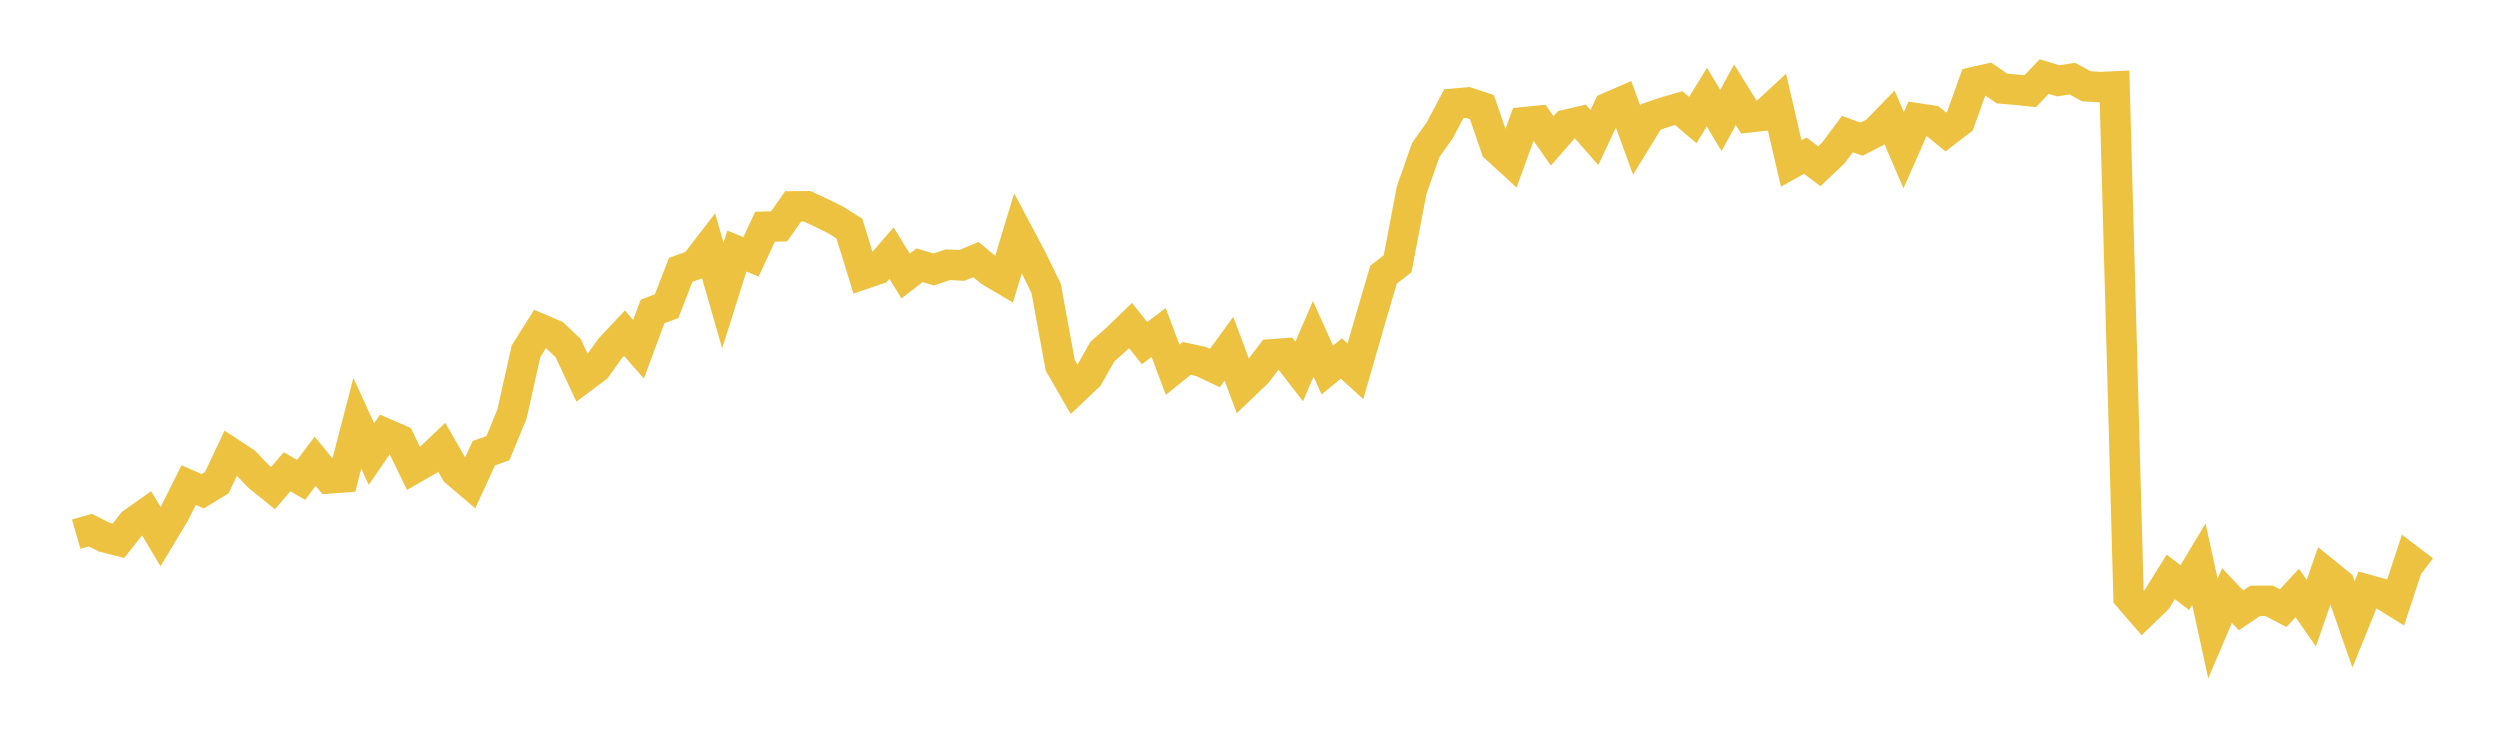 <svg width="164" height="48" xmlns="http://www.w3.org/2000/svg" xmlns:xlink="http://www.w3.org/1999/xlink"><path fill="none" stroke="rgb(237,194,64)" stroke-width="2" d="M5,35.043L5.922,34.776L6.844,35.239L7.766,35.473L8.689,34.314L9.611,33.661L10.533,35.202L11.455,33.668L12.377,31.819L13.299,32.227L14.222,31.663L15.144,29.716L16.066,30.322L16.988,31.276L17.91,32.021L18.832,30.947L19.754,31.481L20.677,30.259L21.599,31.383L22.521,31.314L23.443,27.765L24.365,29.786L25.287,28.444L26.21,28.843L27.132,30.74L28.054,30.212L28.976,29.337L29.898,30.947L30.82,31.731L31.743,29.728L32.665,29.4L33.587,27.158L34.509,23.039L35.431,21.576L36.353,21.967L37.275,22.838L38.198,24.812L39.12,24.124L40.042,22.84L40.964,21.857L41.886,22.912L42.808,20.433L43.731,20.083L44.653,17.705L45.575,17.368L46.497,16.171L47.419,19.388L48.341,16.467L49.263,16.852L50.186,14.873L51.108,14.849L52.03,13.54L52.952,13.532L53.874,13.961L54.796,14.416L55.719,14.996L56.641,17.981L57.563,17.669L58.485,16.602L59.407,18.107L60.329,17.4L61.251,17.678L62.174,17.367L63.096,17.411L64.018,17.029L64.94,17.792L65.862,18.338L66.784,15.292L67.707,17.031L68.629,18.924L69.551,23.966L70.473,25.563L71.395,24.689L72.317,23.062L73.24,22.247L74.162,21.355L75.084,22.511L76.006,21.812L76.928,24.256L77.85,23.51L78.772,23.708L79.695,24.144L80.617,22.875L81.539,25.335L82.461,24.453L83.383,23.248L84.305,23.178L85.228,24.37L86.15,22.227L87.072,24.273L87.994,23.515L88.916,24.359L89.838,21.158L90.76,18.021L91.683,17.302L92.605,12.475L93.527,9.846L94.449,8.544L95.371,6.804L96.293,6.723L97.216,7.031L98.138,9.712L99.06,10.556L99.982,8.017L100.904,7.924L101.826,9.243L102.749,8.185L103.671,7.97L104.593,9.021L105.515,7.056L106.437,6.655L107.359,9.174L108.281,7.676L109.204,7.361L110.126,7.091L111.048,7.875L111.97,6.371L112.892,7.903L113.814,6.212L114.737,7.697L115.659,7.592L116.581,6.739L117.503,10.726L118.425,10.211L119.347,10.906L120.269,10.032L121.192,8.795L122.114,9.131L123.036,8.659L123.958,7.712L124.88,9.854L125.802,7.766L126.725,7.907L127.647,8.657L128.569,7.948L129.491,5.386L130.413,5.178L131.335,5.81L132.257,5.885L133.18,5.982L134.102,5.023L135.024,5.301L135.946,5.158L136.868,5.658L137.79,5.716L138.713,5.671L139.635,39.156L140.557,40.22L141.479,39.328L142.401,37.846L143.323,38.547L144.246,37.012L145.168,41.228L146.09,39.066L147.012,40.04L147.934,39.418L148.856,39.414L149.778,39.894L150.701,38.899L151.623,40.224L152.545,37.566L153.467,38.314L154.389,40.96L155.311,38.693L156.234,38.947L157.156,39.515L158.078,36.72L159,37.422"></path></svg>